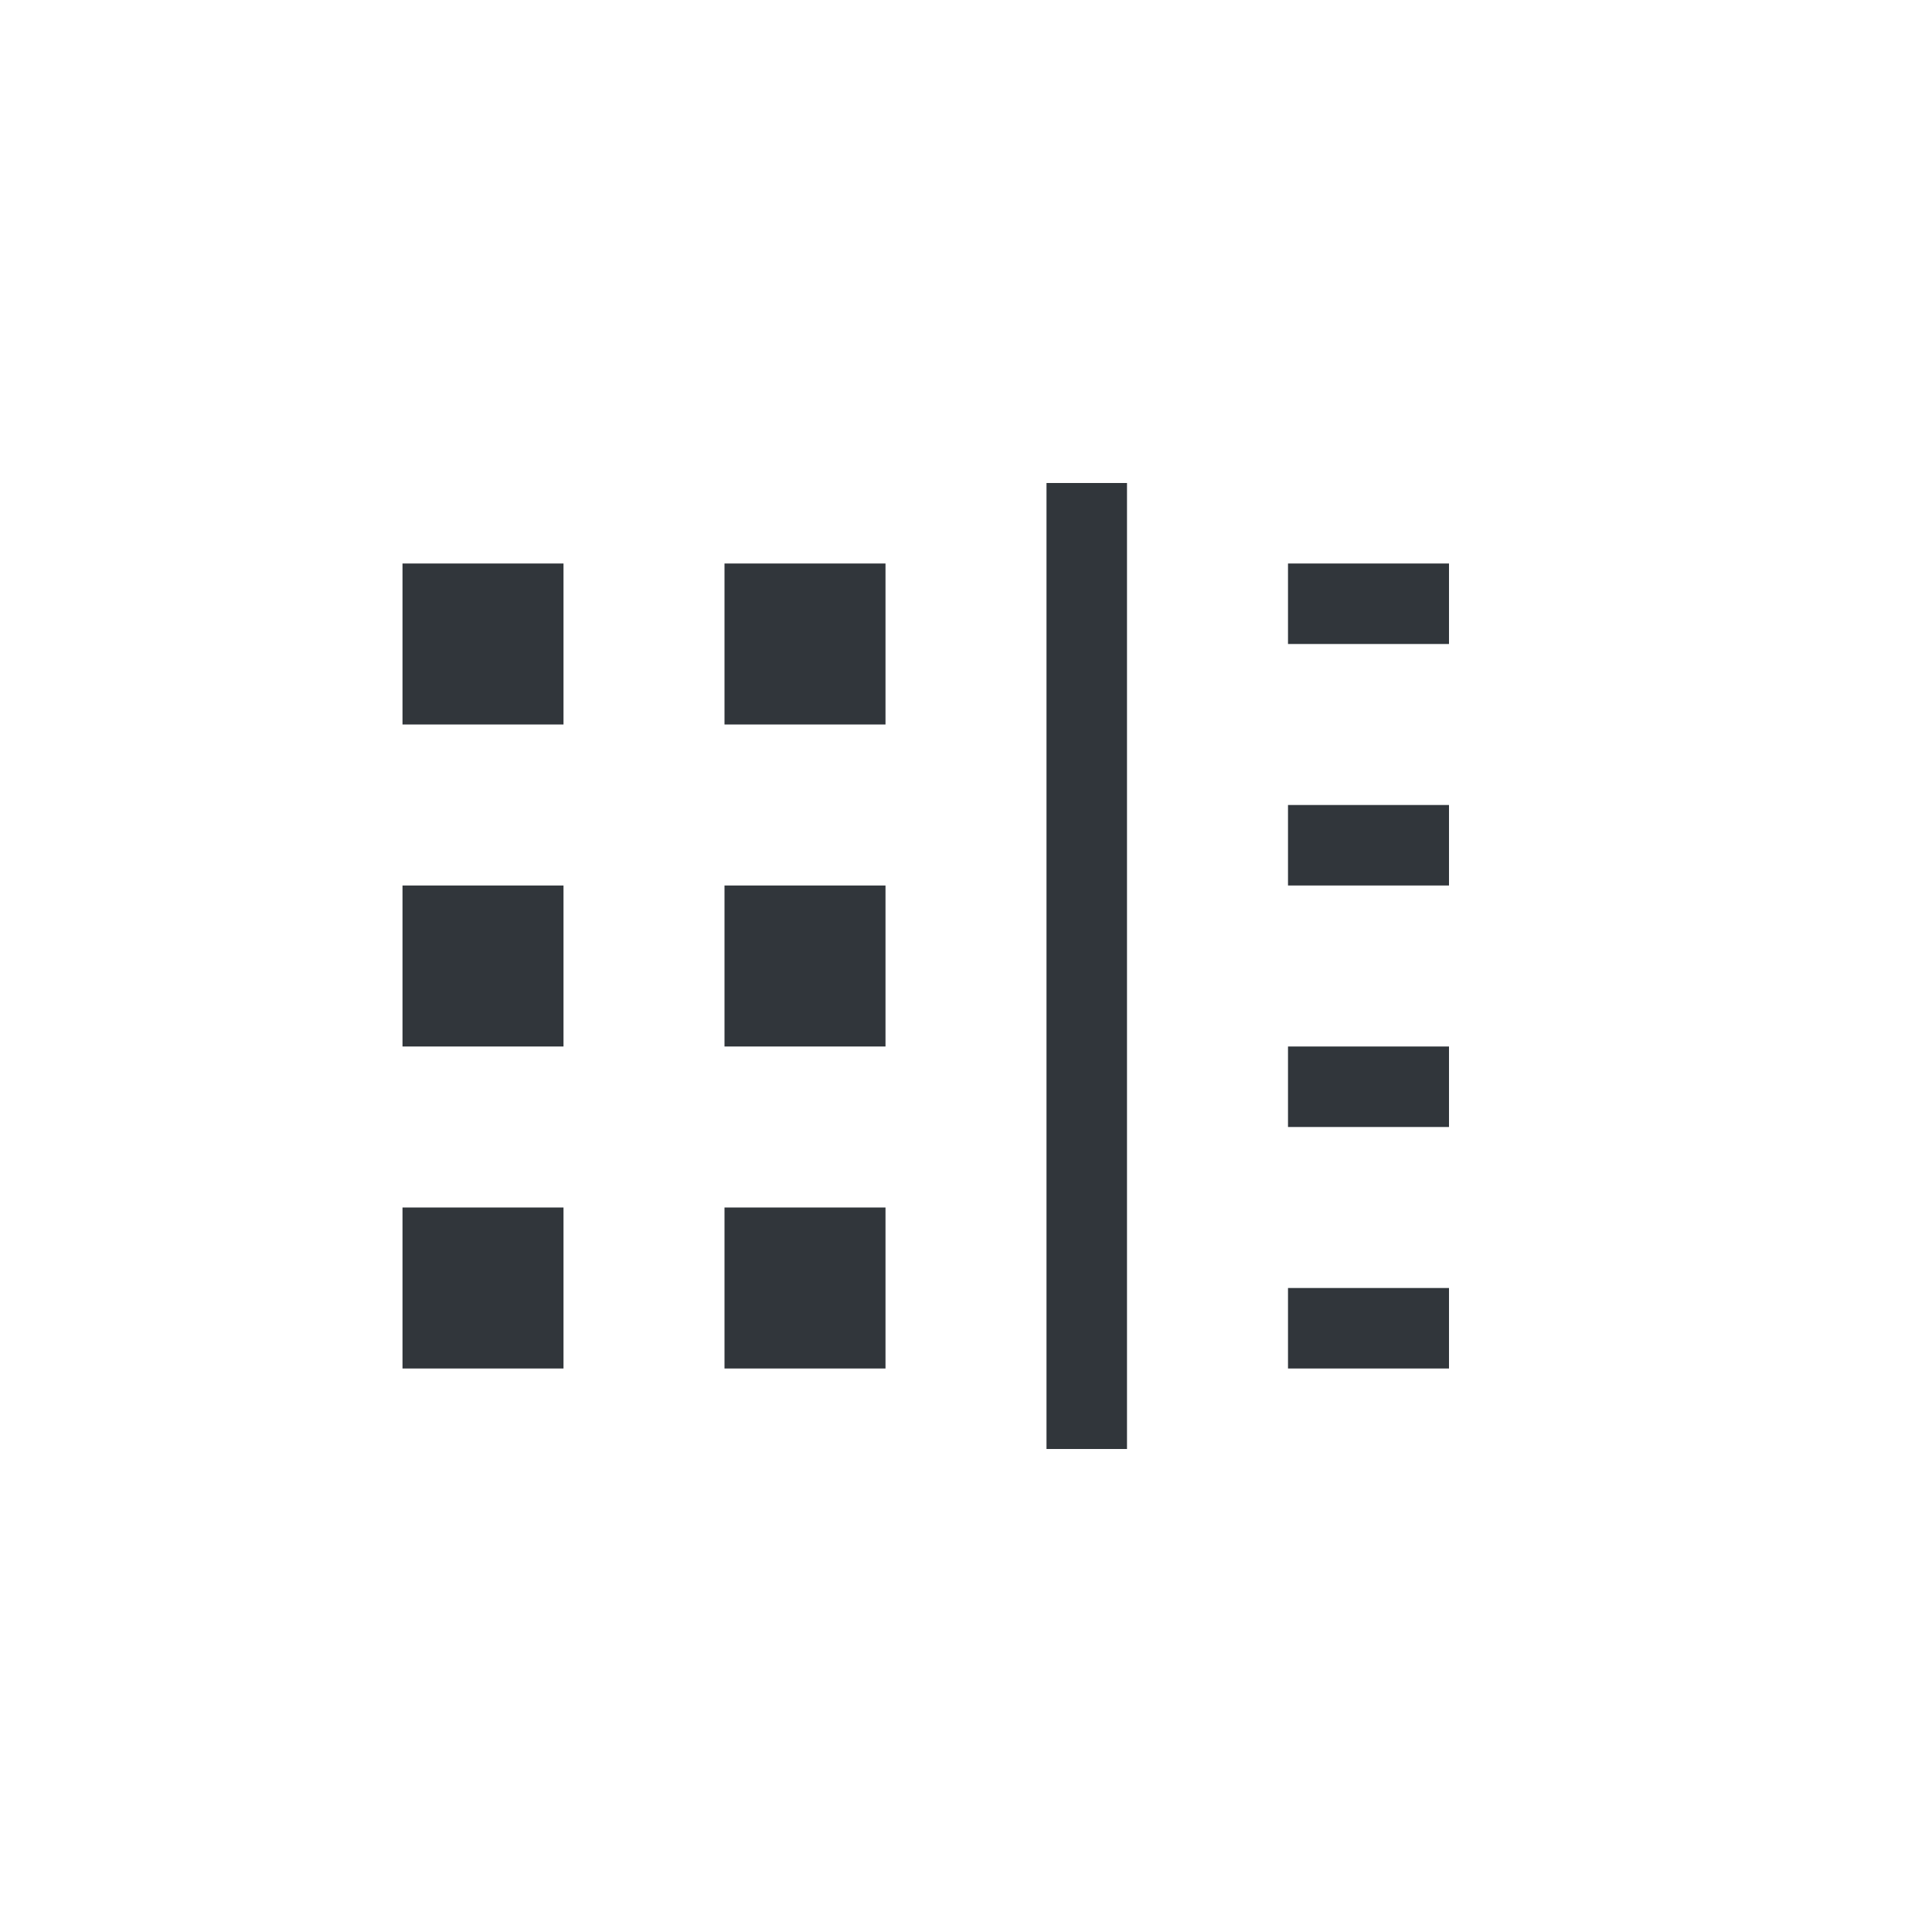 <svg xmlns="http://www.w3.org/2000/svg" width="12pt" height="12pt" version="1.1" viewBox="0 0 12 12">
 <g>
  <path style="fill:rgb(19.216%,21.176%,23.137%)" d="M 6.5 3 L 6.5 9 L 7 9 L 7 3 Z M 2.5 3.5 L 2.5 4.5 L 3.5 4.5 L 3.5 3.5 Z M 4.5 3.5 L 4.5 4.5 L 5.5 4.5 L 5.5 3.5 Z M 8 3.5 L 8 4 L 9 4 L 9 3.5 Z M 8 5 L 8 5.5 L 9 5.5 L 9 5 Z M 2.5 5.5 L 2.5 6.5 L 3.5 6.5 L 3.5 5.5 Z M 4.5 5.5 L 4.5 6.5 L 5.5 6.5 L 5.5 5.5 Z M 8 6.5 L 8 7 L 9 7 L 9 6.5 Z M 2.5 7.5 L 2.5 8.5 L 3.5 8.5 L 3.5 7.5 Z M 4.5 7.5 L 4.5 8.5 L 5.5 8.5 L 5.5 7.5 Z M 8 8 L 8 8.5 L 9 8.5 L 9 8 Z M 8 8"/>
 </g>
</svg>
